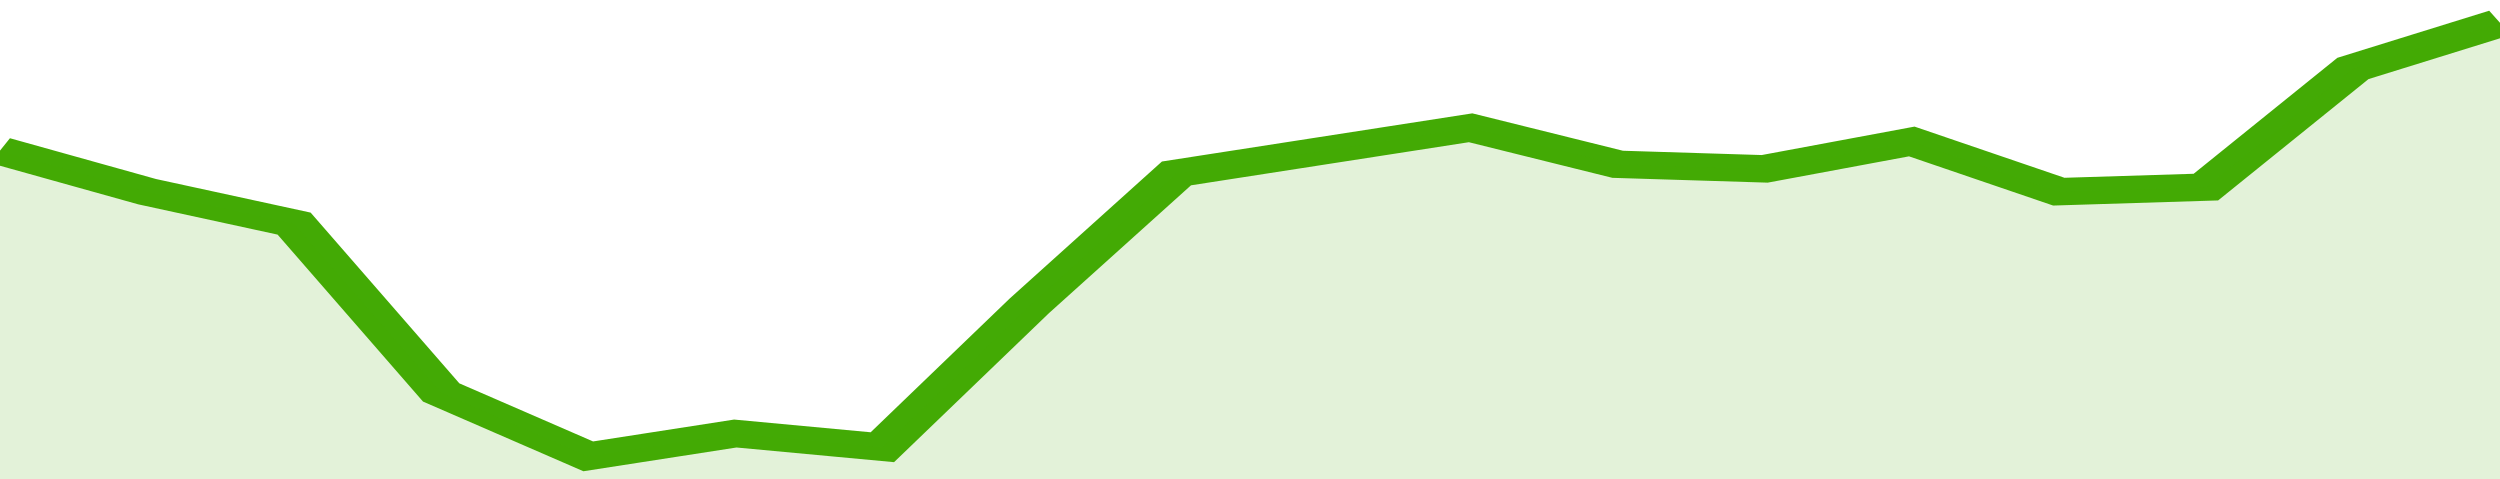 <svg xmlns="http://www.w3.org/2000/svg" viewBox="0 0 323 105" width="120" height="23" preserveAspectRatio="none">
				 <polyline fill="none" stroke="#43AA05" stroke-width="6" points="0, 33 19, 42 38, 49 57, 86 76, 100 95, 95 114, 98 133, 67 152, 38 171, 33 190, 28 209, 36 228, 37 247, 31 266, 42 285, 41 304, 15 323, 5 323, 5 "> </polyline>
				 <polygon fill="#43AA05" opacity="0.15" points="0, 105 0, 33 19, 42 38, 49 57, 86 76, 100 95, 95 114, 98 133, 67 152, 38 171, 33 190, 28 209, 36 228, 37 247, 31 266, 42 285, 41 304, 15 323, 5 323, 105 "></polygon>
			</svg>